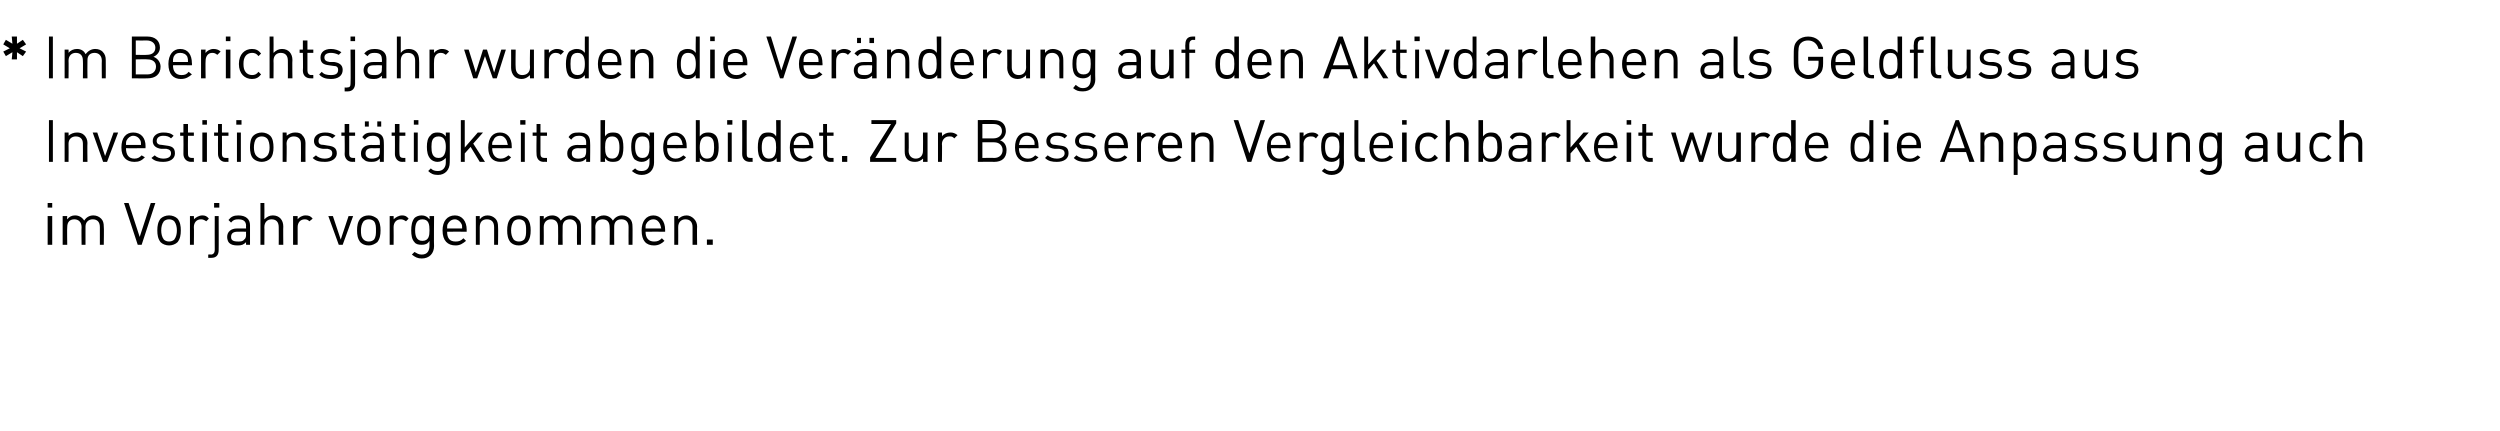 <?xml version="1.0" standalone="no"?><!DOCTYPE svg PUBLIC "-//W3C//DTD SVG 1.1//EN" "http://www.w3.org/Graphics/SVG/1.1/DTD/svg11.dtd"><svg xmlns="http://www.w3.org/2000/svg" version="1.1" width="383px" height="66.1px" viewBox="0 -5 383 66.1" style="top:-5px"><desc>* Im Berichtsjahr wurden die Ver nderung auf den Aktivdarlehen als Geldfluss aus Investitionst tigkeit abgebildet. Zu...</desc><defs/><g id="Polygon206340"><path d="m7.3 32.5v-4.4h.7v4.4h-.7zm0-5.7v-.7h.7v.7h-.7zm8 5.7v-2.7c0-.8-.4-1.2-1.1-1.2c-.6 0-1.1.4-1.1 1.1v2.8h-.6s-.04-2.7 0-2.7c0-.8-.5-1.2-1.1-1.2c-.7 0-1.1.4-1.1 1.2c-.04 0 0 2.7 0 2.7h-.7v-4.4h.7s-.04.49 0 .5c.3-.4.7-.6 1.2-.6c.6 0 1.1.3 1.4.8c.3-.5.8-.8 1.4-.8c.5 0 .9.2 1.2.5c.3.3.4.7.4 1.2c.05-.01 0 2.8 0 2.8h-.6zm6.4 0h-.6L19 26.1h.7l1.7 5.2l1.7-5.2h.7l-2.1 6.4zm5.5-.4c-.3.3-.8.5-1.3.5c-.5 0-1-.2-1.3-.5c-.4-.5-.5-1.1-.5-1.8c0-.7.1-1.3.5-1.8c.3-.3.8-.5 1.3-.5c.5 0 1 .2 1.3.5c.4.5.5 1.1.5 1.8c0 .7-.1 1.3-.5 1.8zm-.5-3.2c-.2-.2-.5-.3-.8-.3c-.3 0-.6.1-.8.3c-.3.4-.4.9-.4 1.4c0 .5.1 1 .4 1.4c.2.2.5.3.8.3c.3 0 .6-.1.8-.3c.3-.4.4-.9.4-1.4c0-.5-.1-1-.4-1.4zm4.9 0c-.3-.2-.5-.3-.8-.3c-.7 0-1.1.5-1.1 1.2c.04.01 0 2.7 0 2.7h-.6v-4.4h.6s.04.54 0 .5c.3-.3.8-.6 1.3-.6c.4 0 .7.1 1 .5l-.4.4zm.8 5.6c0 .02-.5 0-.5 0v-.5s.38-.05.4 0c.4 0 .6-.3.6-.7c-.02 0 0-5.2 0-5.2h.6s.02 5.23 0 5.2c0 .7-.3 1.2-1.1 1.2zm.4-7.7v-.7h.8v.7h-.8zm4.9 5.7s-.03-.4 0-.4c-.4.4-.7.5-1.3.5c-.6 0-1-.1-1.3-.4c-.2-.2-.3-.6-.3-.9c0-.8.6-1.3 1.5-1.3h1.4s-.03-.42 0-.4c0-.7-.4-1-1.2-1c-.5 0-.8.1-1.1.5l-.4-.4c.4-.5.8-.7 1.5-.7c1.2 0 1.8.6 1.8 1.5v3h-.6zm0-2s-1.27-.02-1.3 0c-.6 0-1 .2-1 .8c0 .5.3.7 1.1.7c.3 0 .7 0 .9-.3c.2-.1.3-.4.3-.7c-.03-.04 0-.5 0-.5zm5 2s.02-2.71 0-2.7c0-.8-.4-1.2-1.1-1.2c-.6 0-1.1.4-1.1 1.2c.03-.01 0 2.7 0 2.7h-.6v-6.4h.6s.03 2.49 0 2.5c.4-.4.8-.6 1.3-.6c1 0 1.6.7 1.6 1.7c-.03-.02 0 2.8 0 2.8h-.7zm4.7-3.6c-.2-.2-.4-.3-.7-.3c-.7 0-1.1.5-1.1 1.2v2.7h-.7v-4.4h.7v.5c.2-.3.7-.6 1.2-.6c.5 0 .8.1 1.1.5l-.5.4zm5.1 3.6h-.6l-1.6-4.4h.7l1.2 3.6l1.2-3.6h.7l-1.6 4.4zm5.3-.4c-.4.3-.8.5-1.3.5c-.6 0-1-.2-1.3-.5c-.4-.5-.5-1.1-.5-1.8c0-.7.1-1.3.5-1.8c.3-.3.7-.5 1.3-.5c.5 0 .9.2 1.3.5c.4.5.5 1.1.5 1.8c0 .7-.1 1.3-.5 1.8zm-.5-3.2c-.2-.2-.5-.3-.8-.3c-.3 0-.6.1-.8.3c-.3.4-.4.9-.4 1.4c0 .5 0 1 .4 1.4c.2.2.5.3.8.3c.3 0 .6-.1.8-.3c.3-.4.3-.9.3-1.4c0-.5 0-1-.3-1.4zm4.9 0c-.3-.2-.5-.3-.8-.3c-.7 0-1.1.5-1.1 1.2c.03.01 0 2.7 0 2.7h-.6v-4.4h.6s.03.54 0 .5c.3-.3.8-.6 1.3-.6c.4 0 .7.1 1 .5l-.4.4zm2.4 5.7c-.6 0-1-.2-1.5-.6l.4-.4c.4.2.6.4 1.1.4c.9 0 1.2-.6 1.2-1.4v-.7c-.3.5-.7.6-1.2.6c-.5 0-.9-.1-1.1-.4c-.4-.4-.5-1.1-.5-1.8c0-.7.1-1.4.5-1.9c.2-.2.6-.4 1.1-.4c.5 0 .9.2 1.2.6c.03.02 0-.5 0-.5h.7s-.04 4.56 0 4.6c0 1.1-.7 1.9-1.9 1.9zm.1-6c-.9 0-1.1.8-1.1 1.7c0 .8.2 1.6 1.1 1.6c1 0 1.1-.8 1.1-1.6c0-.9-.1-1.7-1.1-1.7zm3.8 1.9c0 1 .4 1.5 1.3 1.5c.5 0 .8-.1 1.2-.5l.4.4c-.5.4-.9.7-1.6.7c-1.2 0-2-.7-2-2.3c0-1.4.7-2.3 1.9-2.3c1.1 0 1.8.9 1.8 2.2c-.02 0 0 .3 0 .3c0 0-3.01-.02-3 0zm2.2-1.2c-.2-.4-.6-.7-1-.7c-.5 0-.9.3-1.1.7c-.1.2-.1.3-.1.7h2.3c0-.4 0-.5-.1-.7zm5 3.2v-2.7c0-.8-.4-1.2-1.1-1.2c-.7 0-1.1.4-1.1 1.2v2.7h-.6v-4.4h.6v.5c.3-.4.7-.6 1.2-.6c.5 0 .9.2 1.2.5c.3.3.4.7.4 1.2c.04-.01 0 2.8 0 2.8h-.6zm5.1-.4c-.3.3-.8.5-1.3.5c-.6 0-1-.2-1.3-.5c-.4-.5-.5-1.1-.5-1.8c0-.7.1-1.3.5-1.8c.3-.3.7-.5 1.3-.5c.5 0 1 .2 1.3.5c.4.5.5 1.1.5 1.8c0 .7-.1 1.3-.5 1.8zm-.5-3.2c-.2-.2-.5-.3-.8-.3c-.3 0-.6.1-.8.3c-.3.4-.4.9-.4 1.4c0 .5.1 1 .4 1.4c.2.2.5.3.8.3c.3 0 .6-.1.8-.3c.3-.4.3-.9.3-1.4c0-.5 0-1-.3-1.4zm8.1 3.6s-.03-2.7 0-2.7c0-.8-.5-1.2-1.1-1.2c-.7 0-1.1.4-1.1 1.1c-.03.03 0 2.8 0 2.8h-.7s.03-2.7 0-2.7c0-.8-.4-1.2-1.1-1.2c-.6 0-1.1.4-1.1 1.2c.03 0 0 2.7 0 2.7h-.6v-4.4h.6s.03.49 0 .5c.3-.4.8-.6 1.3-.6c.6 0 1.1.3 1.3.8c.4-.5.9-.8 1.5-.8c.5 0 .9.2 1.1.5c.4.3.5.7.5 1.2c.02-.01 0 2.8 0 2.8h-.6zm7.9 0s-.02-2.7 0-2.7c0-.8-.4-1.2-1.1-1.2c-.7 0-1.1.4-1.1 1.1c-.02.03 0 2.8 0 2.8h-.7s.04-2.7 0-2.7c0-.8-.4-1.2-1.1-1.2c-.6 0-1.1.4-1.1 1.2c.04 0 0 2.7 0 2.7h-.6v-4.4h.6s.04.49 0 .5c.4-.4.8-.6 1.3-.6c.6 0 1.1.3 1.4.8c.3-.5.8-.8 1.4-.8c.5 0 .9.2 1.2.5c.3.3.4.7.4 1.2c.03-.01 0 2.8 0 2.8h-.6zm2.6-2c0 1 .5 1.5 1.3 1.5c.5 0 .8-.1 1.2-.5l.4.4c-.4.4-.9.7-1.6.7c-1.2 0-1.9-.7-1.9-2.3c0-1.4.7-2.3 1.8-2.3c1.1 0 1.8.9 1.8 2.2v.3s-2.99-.02-3 0zm2.2-1.2c-.2-.4-.5-.7-1-.7c-.5 0-.9.3-1.1.7c-.1.2-.1.3-.1.7h2.4c-.1-.4-.1-.5-.2-.7zm5 3.2v-2.7c0-.8-.4-1.2-1.1-1.2c-.6 0-1.1.4-1.1 1.2c.02 0 0 2.7 0 2.7h-.6v-4.4h.6s.02.49 0 .5c.3-.4.8-.6 1.3-.6c.4 0 .8.2 1.1.5c.3.3.5.7.5 1.2c-.04-.01 0 2.8 0 2.8h-.7zm2.2 0v-.8h.9v.8h-.9z" stroke="none" fill="#000"/></g><g id="Polygon206339"><path d="m7.5 19.8v-6.4h.6v6.4h-.6zm5.2 0s.02-2.76 0-2.8c0-.7-.4-1.1-1.1-1.1c-.6 0-1.1.4-1.1 1.1c.03.04 0 2.8 0 2.8h-.6v-4.5h.6s.03.53 0 .5c.3-.3.8-.5 1.3-.5c.4 0 .8.1 1.1.4c.3.3.5.7.5 1.2c-.04.04 0 2.9 0 2.9h-.7zm3.7 0h-.6l-1.6-4.5h.7l1.2 3.6l1.3-3.6h.7l-1.7 4.5zm2.9-2.1c0 1 .4 1.6 1.3 1.6c.5 0 .8-.2 1.1-.5l.5.3c-.5.5-.9.7-1.6.7c-1.2 0-2-.7-2-2.2c0-1.5.7-2.3 1.8-2.3c1.2 0 1.9.8 1.9 2.1c-.03.04 0 .3 0 .3c0 0-3.02.03-3 0zm2.2-1.2c-.2-.4-.6-.7-1.1-.7c-.4 0-.8.3-1 .7c-.1.2-.1.4-.1.7h2.3c0-.3 0-.5-.1-.7zm3.5 3.3c-.7 0-1.3-.1-1.8-.6l.5-.4c.3.3.8.5 1.3.5c.8 0 1.2-.3 1.2-.8c0-.4-.2-.6-.7-.7h-.8c-.8-.1-1.3-.5-1.3-1.2c0-.8.7-1.3 1.6-1.3c.7 0 1.2.1 1.6.5l-.4.4c-.3-.3-.7-.4-1.2-.4c-.6 0-1 .3-1 .8c0 .4.3.6.8.6l.7.1c.8.1 1.3.3 1.3 1.2c0 .8-.7 1.3-1.8 1.3zm4.3 0c-.8 0-1.2-.6-1.2-1.2c.03-.02 0-2.8 0-2.8h-.5v-.5h.5V14h.7v1.3h.9v.5h-.9s-.03 2.77 0 2.8c0 .4.2.6.6.6h.3v.6s-.44-.03-.4 0zm1.7 0v-4.5h.7v4.5h-.7zm0-5.7v-.7h.7v.7h-.7zm3.5 5.7c-.7 0-1.1-.6-1.1-1.2c-.02-.02 0-2.8 0-2.8h-.6v-.5h.6V14h.6v1.3h1v.5h-1s.03 2.77 0 2.8c0 .4.2.6.6.6h.4v.6s-.49-.03-.5 0zm1.8 0v-4.5h.6v4.5h-.6zm-.1-5.7v-.7h.8v.7h-.8zm5.2 5.2c-.3.3-.8.5-1.3.5c-.5 0-1-.2-1.3-.5c-.4-.4-.5-1.1-.5-1.7c0-.7.1-1.4.5-1.8c.3-.3.8-.5 1.3-.5c.5 0 1 .2 1.3.5c.4.4.5 1.1.5 1.8c0 .6-.1 1.3-.5 1.7zm-.5-3.1c-.2-.2-.5-.3-.8-.3c-.3 0-.6.1-.8.3c-.3.3-.4.9-.4 1.4c0 .5.1 1 .4 1.3c.2.2.5.4.8.4c.3 0 .6-.2.8-.4c.3-.3.4-.8.4-1.3c0-.5-.1-1.1-.4-1.4zm5.2 3.6s.03-2.76 0-2.8c0-.7-.4-1.1-1.1-1.1c-.6 0-1.1.4-1.1 1.1c.05.04 0 2.8 0 2.8h-.6v-4.5h.6s.05.53 0 .5c.4-.3.8-.5 1.3-.5c.5 0 .9.1 1.1.4c.3.3.5.7.5 1.2c-.02.04 0 2.9 0 2.9h-.7zm3.7 0c-.8 0-1.4-.1-1.9-.6l.5-.4c.3.3.8.5 1.3.5c.8 0 1.2-.3 1.2-.8c0-.4-.2-.6-.7-.7h-.7c-.9-.1-1.4-.5-1.4-1.2c0-.8.7-1.3 1.7-1.3c.6 0 1.1.1 1.6.5l-.5.4c-.3-.3-.7-.4-1.1-.4c-.7 0-1 .3-1 .8c0 .4.2.6.8.6l.6.1c.8.1 1.4.3 1.4 1.2c0 .8-.8 1.3-1.8 1.3zm4.2 0c-.8 0-1.2-.6-1.2-1.2c.04-.02 0-2.8 0-2.8h-.5v-.5h.5V14h.7v1.3h.9v.5h-.9v2.8c0 .4.2.6.6.6h.3v.6s-.43-.03-.4 0zm4.2 0s-.02-.45 0-.5c-.4.4-.7.5-1.3.5c-.6 0-.9-.1-1.2-.4c-.3-.2-.4-.5-.4-.9c0-.8.6-1.3 1.6-1.3c-.04.04 1.3 0 1.3 0c0 0-.02-.38 0-.4c0-.6-.3-1-1.1-1c-.6 0-.9.2-1.2.6l-.4-.4c.4-.6.8-.7 1.6-.7c1.2 0 1.7.5 1.7 1.5c.03-.03 0 3 0 3h-.6zm0-2.1s-1.25.03-1.2 0c-.7 0-1 .3-1 .8c0 .5.3.8 1 .8c.3 0 .7-.1 1-.3c.1-.2.2-.4.2-.8c-.02.01 0-.5 0-.5zm-.4-3.3v-.8h.6v.8h-.6zm-1.9 0v-.8h.6v.8h-.6zm5.7 5.4c-.7 0-1.1-.6-1.1-1.2c.02-.02 0-2.8 0-2.8h-.5v-.5h.5V14h.7v1.3h.9v.5h-.9s-.04 2.77 0 2.8c0 .4.2.6.6.6h.3v.6s-.45-.03-.5 0zm1.8 0v-4.5h.6v4.5h-.6zm0-5.7v-.7h.7v.7h-.7zm3.7 7.7c-.7 0-1.1-.2-1.5-.6l.4-.4c.3.3.6.4 1.1.4c.8 0 1.2-.6 1.2-1.3v-.7c-.4.4-.8.6-1.3.6c-.4 0-.8-.2-1-.4c-.5-.5-.6-1.2-.6-1.9c0-.7.1-1.4.6-1.8c.2-.3.6-.4 1-.4c.5 0 .9.1 1.3.6v-.6h.6s.03 4.61 0 4.6c0 1.1-.7 1.9-1.8 1.9zm.1-5.9c-1 0-1.1.8-1.1 1.6c0 .8.1 1.7 1.1 1.7c.9 0 1.1-.9 1.1-1.7c0-.8-.2-1.6-1.1-1.6zm6.3 3.9l-1.4-2.3l-.9 1v1.3h-.6v-6.4h.6v4.2l2-2.3h.8L72.5 17l1.8 2.8h-.8zm1.9-2.1c0 1 .5 1.6 1.3 1.6c.5 0 .8-.2 1.2-.5l.4.3c-.4.5-.8.7-1.6.7c-1.2 0-1.9-.7-1.9-2.2c0-1.5.7-2.3 1.8-2.3c1.1 0 1.8.8 1.8 2.1v.3s-2.98.03-3 0zm2.2-1.2c-.2-.4-.5-.7-1-.7c-.5 0-.9.3-1 .7c-.2.2-.2.4-.2.7h2.4c-.1-.3-.1-.5-.2-.7zm2.2 3.3v-4.5h.6v4.5h-.6zm-.1-5.7v-.7h.8v.7h-.8zm3.6 5.7c-.8 0-1.1-.6-1.1-1.2c-.04-.02 0-2.8 0-2.8h-.6v-.5h.6V14h.6v1.3h1v.5h-1v2.8c0 .4.2.6.6.6h.4v.6s-.51-.03-.5 0zm6.5 0v-.5c-.4.4-.7.5-1.3.5c-.6 0-.9-.1-1.2-.4c-.3-.2-.4-.5-.4-.9c0-.8.6-1.3 1.6-1.3c-.03.04 1.3 0 1.3 0v-.4c0-.6-.3-1-1.1-1c-.6 0-.9.2-1.2.6l-.4-.4c.4-.6.8-.7 1.6-.7c1.2 0 1.7.5 1.7 1.5c.04-.03 0 3 0 3h-.6zm0-2.1s-1.24.03-1.2 0c-.7 0-1 .3-1 .8c0 .5.3.8 1 .8c.4 0 .7-.1 1-.3c.1-.2.2-.4.2-.8v-.5zm5.7-.1c0 .7-.1 1.4-.5 1.8c-.2.3-.6.4-1.1.4c-.5 0-.9-.1-1.2-.6c-.04.04 0 .6 0 .6h-.7v-6.4h.7s-.04 2.46 0 2.5c.3-.5.7-.6 1.2-.6c.5 0 .9.1 1.1.4c.4.4.5 1.1.5 1.9zm-1.7-1.7c-1 0-1.1.8-1.1 1.7c0 .8.1 1.7 1.1 1.7c.9 0 1.1-.9 1.1-1.7c0-.9-.2-1.7-1.1-1.7zm4.5 5.9c-.6 0-1-.2-1.5-.6l.5-.4c.3.3.5.4 1 .4c.9 0 1.2-.6 1.2-1.3v-.7c-.3.4-.7.6-1.2.6c-.5 0-.8-.2-1.1-.4c-.4-.5-.5-1.2-.5-1.9c0-.7.1-1.4.5-1.8c.3-.3.7-.4 1.1-.4c.5 0 .9.1 1.2.6c.05-.03 0-.6 0-.6h.7v4.6c0 1.1-.7 1.9-1.9 1.9zm.1-5.9c-.9 0-1.1.8-1.1 1.6c0 .8.2 1.7 1.1 1.7c1 0 1.1-.9 1.1-1.7c0-.8-.1-1.6-1.1-1.6zm3.8 1.8c0 1 .5 1.6 1.3 1.6c.5 0 .8-.2 1.2-.5l.4.3c-.4.5-.9.7-1.6.7c-1.2 0-1.9-.7-1.9-2.2c0-1.5.7-2.3 1.8-2.3c1.1 0 1.8.8 1.8 2.1v.3s-2.99.03-3 0zm2.2-1.2c-.2-.4-.5-.7-1-.7c-.5 0-.9.3-1.1.7c-.1.2-.1.4-.1.7h2.4c-.1-.3-.1-.5-.2-.7zm5.7 1.1c0 .7-.1 1.4-.5 1.8c-.3.3-.7.4-1.1.4c-.5 0-.9-.1-1.3-.6c.02.04 0 .6 0 .6h-.6v-6.4h.6s.02 2.46 0 2.5c.4-.5.8-.6 1.3-.6c.4 0 .8.1 1.1.4c.4.4.5 1.1.5 1.9zm-1.8-1.7c-.9 0-1.1.8-1.1 1.7c0 .8.2 1.7 1.1 1.7c1 0 1.1-.9 1.1-1.7c0-.9-.1-1.7-1.1-1.7zm3.2 3.9v-4.5h.6v4.5h-.6zm-.1-5.7v-.7h.8v.7h-.8zm3.5 5.7c-.8 0-1.2-.5-1.2-1.2c.03-.01 0-5.2 0-5.2h.7s-.02 5.17 0 5.2c0 .4.1.6.6.6h.3v.6s-.44-.03-.4 0zm4.1 0s-.05-.56 0-.6c-.4.5-.8.6-1.3.6c-.5 0-.9-.1-1.1-.4c-.4-.4-.5-1.1-.5-1.8c0-.8.1-1.5.5-1.9c.2-.3.6-.4 1.1-.4c.5 0 .9.1 1.2.6c.04-.04 0-2.5 0-2.5h.7v6.4h-.6zm-.1-2.2c0-.9-.1-1.7-1.1-1.7c-.9 0-1.1.8-1.1 1.7c0 .8.2 1.7 1.1 1.7c1 0 1.1-.9 1.1-1.7zm2.7.1c0 1 .5 1.6 1.3 1.6c.5 0 .8-.2 1.2-.5l.4.3c-.4.5-.9.7-1.6.7c-1.2 0-1.9-.7-1.9-2.2c0-1.5.7-2.3 1.8-2.3c1.1 0 1.8.8 1.8 2.1v.3s-2.99.03-3 0zm2.2-1.2c-.2-.4-.5-.7-1-.7c-.5 0-.9.3-1 .7c-.2.2-.2.4-.2.7h2.4c-.1-.3-.1-.5-.2-.7zm3.4 3.3c-.7 0-1.1-.6-1.1-1.2v-2.8h-.6v-.5h.6V14h.6v1.3h1v.5h-1s.04 2.77 0 2.8c0 .4.2.6.6.6h.4v.6s-.48-.03-.5 0zm1.8 0v-.9h.8v.9h-.8zm4.3 0v-.7l3.2-5.1h-3v-.6h3.8v.5l-3.2 5.3h3.2v.6h-4zm8.1 0s.04-.52 0-.5c-.3.3-.7.5-1.2.5c-.5 0-.9-.1-1.2-.4c-.3-.3-.4-.7-.4-1.2v-2.9h.6s.05 2.77 0 2.8c0 .8.5 1.2 1.1 1.2c.7 0 1.1-.5 1.1-1.2c.03-.03 0-2.8 0-2.8h.7v4.5h-.7zm4.8-3.6c-.3-.3-.4-.3-.8-.3c-.6 0-1.1.5-1.1 1.2c.05-.05 0 2.7 0 2.7h-.6v-4.5h.6s.05.58 0 .6c.3-.4.8-.6 1.3-.6c.4 0 .7.1 1.1.4l-.5.5zm6.1 3.6c.04-.03-2.5 0-2.5 0v-6.4s2.46-.04 2.5 0c1.1 0 1.8.6 1.8 1.7c0 .6-.4 1.2-.9 1.4c.6.2 1 .7 1 1.5c0 1.2-.7 1.8-1.9 1.8zm0-3c-.02.01-1.8 0-1.8 0v2.4s1.78-.04 1.8 0c.8 0 1.3-.5 1.3-1.2c0-.7-.5-1.2-1.3-1.2zm-.1-2.8c.01-.02-1.7 0-1.7 0v2.2h1.7c.7 0 1.3-.4 1.3-1.1c0-.8-.6-1.1-1.3-1.1zm3.9 3.7c0 1 .5 1.6 1.4 1.6c.5 0 .8-.2 1.1-.5l.5.3c-.5.5-.9.7-1.7.7c-1.1 0-1.9-.7-1.9-2.2c0-1.5.7-2.3 1.8-2.3c1.2 0 1.8.8 1.8 2.1c.04.04 0 .3 0 .3c0 0-2.95.03-3 0zm2.3-1.2c-.2-.4-.6-.7-1.1-.7c-.5 0-.8.3-1 .7c-.1.2-.1.4-.2.7h2.4c0-.3 0-.5-.1-.7zm3.5 3.3c-.7 0-1.3-.1-1.8-.6l.4-.4c.4.3.8.5 1.4.5c.7 0 1.2-.3 1.2-.8c0-.4-.2-.6-.8-.7h-.7c-.9-.1-1.3-.5-1.3-1.2c0-.8.7-1.3 1.6-1.3c.7 0 1.2.1 1.6.5l-.4.4c-.3-.3-.7-.4-1.2-.4c-.6 0-1 .3-1 .8c0 .4.3.6.8.6l.7.1c.8.1 1.3.3 1.3 1.2c0 .8-.7 1.3-1.8 1.3zm4.4 0c-.7 0-1.3-.1-1.8-.6l.4-.4c.4.3.9.5 1.4.5c.8 0 1.2-.3 1.2-.8c0-.4-.2-.6-.7-.7h-.8c-.8-.1-1.3-.5-1.3-1.2c0-.8.7-1.3 1.6-1.3c.7 0 1.2.1 1.6.5l-.4.4c-.3-.3-.7-.4-1.2-.4c-.6 0-1 .3-1 .8c0 .4.3.6.8.6l.7.1c.8.1 1.3.3 1.3 1.2c0 .8-.7 1.3-1.8 1.3zm3.5-2.1c0 1 .5 1.6 1.3 1.6c.5 0 .8-.2 1.2-.5l.4.3c-.4.5-.9.7-1.6.7c-1.2 0-1.9-.7-1.9-2.2c0-1.5.6-2.3 1.8-2.3c1.1 0 1.8.8 1.8 2.1v.3s-3 .03-3 0zm2.2-1.2c-.2-.4-.6-.7-1-.7c-.5 0-.9.3-1.1.7c-.1.2-.1.4-.1.7h2.4c-.1-.3-.1-.5-.2-.7zm4.6-.3c-.2-.3-.4-.3-.7-.3c-.7 0-1.1.5-1.1 1.2v2.7h-.6v-4.5h.6v.6c.3-.4.7-.6 1.3-.6c.4 0 .7.1 1 .4l-.5.5zm1.5 1.5c0 1 .4 1.6 1.3 1.6c.5 0 .8-.2 1.2-.5l.4.3c-.5.5-.9.7-1.6.7c-1.2 0-2-.7-2-2.2c0-1.5.7-2.3 1.9-2.3c1.1 0 1.8.8 1.8 2.1c-.02.04 0 .3 0 .3c0 0-3.01.03-3 0zm2.2-1.2c-.2-.4-.6-.7-1-.7c-.5 0-.9.3-1.1.7c-.1.2-.1.4-.1.7h2.3c0-.3 0-.5-.1-.7zm5 3.3V17c0-.7-.4-1.1-1.1-1.1c-.7 0-1.1.4-1.1 1.1v2.8h-.6v-4.5h.6v.5c.3-.3.7-.5 1.2-.5c.5 0 .9.1 1.2.4c.3.3.4.7.4 1.2c.04.04 0 2.9 0 2.9h-.6zm6.4 0h-.6l-2.1-6.4h.7l1.7 5.1l1.7-5.1h.7l-2.1 6.4zm3-2.1c0 1 .5 1.6 1.3 1.6c.5 0 .8-.2 1.2-.5l.4.3c-.4.5-.9.7-1.6.7c-1.2 0-1.9-.7-1.9-2.2c0-1.5.7-2.3 1.8-2.3c1.1 0 1.8.8 1.8 2.1v.3s-2.99.03-3 0zm2.2-1.2c-.2-.4-.5-.7-1-.7c-.5 0-.9.3-1.1.7c-.1.2-.1.4-.1.7h2.4c-.1-.3-.1-.5-.2-.7zm4.7-.3c-.3-.3-.5-.3-.8-.3c-.7 0-1.1.5-1.1 1.2c.03-.05 0 2.7 0 2.7h-.6v-4.5h.6s.03.58 0 .6c.3-.4.8-.6 1.3-.6c.4 0 .7.1 1 .4l-.4.5zm2.4 5.6c-.6 0-1-.2-1.5-.6l.4-.4c.4.3.6.4 1.1.4c.9 0 1.2-.6 1.2-1.3v-.7c-.3.4-.7.6-1.2.6c-.5 0-.9-.2-1.1-.4c-.4-.5-.5-1.2-.5-1.9c0-.7.1-1.4.5-1.8c.2-.3.6-.4 1.1-.4c.5 0 .9.1 1.2.6c.03-.03 0-.6 0-.6h.7s-.04 4.61 0 4.6c0 1.1-.7 1.9-1.9 1.9zm.1-5.9c-.9 0-1.1.8-1.1 1.6c0 .8.2 1.7 1.1 1.7c1 0 1.1-.9 1.1-1.7c0-.8-.1-1.6-1.1-1.6zm4.5 3.9c-.8 0-1.1-.5-1.1-1.2c-.03-.01 0-5.2 0-5.2h.6v5.2c0 .4.2.6.6.6h.4v.6s-.51-.03-.5 0zm1.8-2.1c0 1 .5 1.6 1.3 1.6c.6 0 .9-.2 1.2-.5l.5.3c-.5.5-.9.7-1.7.7c-1.1 0-1.9-.7-1.9-2.2c0-1.5.7-2.3 1.8-2.3c1.2 0 1.8.8 1.8 2.1c.03.04 0 .3 0 .3c0 0-2.96.03-3 0zm2.3-1.2c-.2-.4-.6-.7-1.1-.7c-.5 0-.8.3-1 .7c-.1.2-.1.4-.2.7h2.4c0-.3 0-.5-.1-.7zm2.1 3.3v-4.5h.7v4.5h-.7zm0-5.7v-.7h.7v.7h-.7zm4 5.7c-1.1 0-2-.7-2-2.2c0-1.6.9-2.3 2-2.3c.6 0 1 .2 1.5.6l-.5.5c-.3-.4-.6-.5-1-.5c-.4 0-.8.1-1 .5c-.2.3-.3.6-.3 1.2c0 .5.1.9.3 1.1c.2.4.6.6 1 .6c.4 0 .7-.2 1-.6l.5.5c-.5.5-.9.6-1.5.6zm5.5 0s.02-2.76 0-2.8c0-.7-.4-1.1-1.1-1.1c-.6 0-1.1.4-1.1 1.1c.03.04 0 2.8 0 2.8h-.6v-6.4h.6s.03 2.43 0 2.4c.4-.3.8-.5 1.3-.5c1 0 1.6.6 1.6 1.6c-.03.03 0 2.9 0 2.9h-.7zm5.8-2.2c0 .7-.1 1.4-.6 1.8c-.2.3-.6.4-1.1.4c-.5 0-.8-.1-1.2-.6v.6h-.7v-6.4h.7s-.01 2.46 0 2.5c.4-.5.8-.6 1.2-.6c.5 0 .9.1 1.1.4c.5.4.6 1.1.6 1.9zm-1.8-1.7c-1 0-1.1.8-1.1 1.7c0 .8.1 1.7 1.1 1.7c1 0 1.1-.9 1.1-1.7c0-.9-.1-1.7-1.1-1.7zm5.7 3.9s-.04-.45 0-.5c-.4.4-.7.5-1.3.5c-.6 0-1-.1-1.3-.4c-.2-.2-.3-.5-.3-.9c0-.8.5-1.3 1.5-1.3c.04.04 1.4 0 1.4 0c0 0-.04-.38 0-.4c0-.6-.4-1-1.2-1c-.5 0-.8.2-1.1.6l-.4-.4c.4-.6.8-.7 1.5-.7c1.2 0 1.8.5 1.8 1.5v3h-.6zm0-2.1s-1.27.03-1.3 0c-.6 0-1 .3-1 .8c0 .5.3.8 1.1.8c.3 0 .6-.1.9-.3c.2-.2.3-.4.3-.8c-.04.01 0-.5 0-.5zm4.7-1.5c-.3-.3-.5-.3-.8-.3c-.7 0-1.1.5-1.1 1.2c.03-.05 0 2.7 0 2.7h-.6v-4.5h.6s.03.58 0 .6c.3-.4.8-.6 1.3-.6c.4 0 .7.1 1 .4l-.4.5zm4.2 3.6l-1.4-2.3l-.9 1v1.3h-.6v-6.4h.6v4.2l2-2.3h.8l-1.5 1.7l1.8 2.8h-.8zm1.9-2.1c0 1 .5 1.6 1.3 1.6c.6 0 .9-.2 1.2-.5l.4.3c-.4.5-.8.7-1.6.7c-1.2 0-1.9-.7-1.9-2.2c0-1.5.7-2.3 1.8-2.3c1.2 0 1.8.8 1.8 2.1c.03.04 0 .3 0 .3c0 0-2.96.03-3 0zm2.2-1.2c-.1-.4-.5-.7-1-.7c-.5 0-.8.3-1 .7c-.1.2-.1.4-.2.7h2.4c0-.3 0-.5-.2-.7zm2.2 3.3v-4.5h.7v4.5h-.7zm0-5.7v-.7h.7v.7h-.7zm3.5 5.7c-.7 0-1.1-.6-1.1-1.2c-.02-.02 0-2.8 0-2.8h-.6v-.5h.6V14h.6v1.3h1v.5h-1s.03 2.77 0 2.8c0 .4.2.6.6.6h.4v.6s-.48-.03-.5 0zm8.2 0h-.6l-1.1-3.5l-1.2 3.5h-.6l-1.4-4.5h.7l1 3.6l1.2-3.6h.5l1.2 3.6l1-3.6h.7l-1.4 4.5zm5.1 0s.02-.52 0-.5c-.3.3-.7.5-1.2.5c-.5 0-.9-.1-1.2-.4c-.3-.3-.4-.7-.4-1.2c-.02-.03 0-2.9 0-2.9h.6s.02 2.77 0 2.8c0 .8.4 1.2 1.1 1.2c.7 0 1.1-.5 1.1-1.2v-2.8h.7v4.5h-.7zm4.8-3.6c-.3-.3-.5-.3-.8-.3c-.7 0-1.1.5-1.1 1.2c.03-.05 0 2.7 0 2.7h-.6v-4.5h.6s.03.58 0 .6c.3-.4.8-.6 1.3-.6c.4 0 .7.1 1 .4l-.4.5zm3.6 3.6s.04-.56 0-.6c-.3.5-.7.6-1.2.6c-.5 0-.9-.1-1.1-.4c-.4-.4-.5-1.1-.5-1.8c0-.8.1-1.5.5-1.9c.2-.3.6-.4 1.1-.4c.5 0 .9.1 1.2.6c.03-.04 0-2.5 0-2.5h.7v6.4h-.7zm0-2.2c0-.9-.1-1.7-1.1-1.7c-.9 0-1.1.8-1.1 1.7c0 .8.2 1.7 1.1 1.7c1 0 1.1-.9 1.1-1.7zm2.7.1c0 1 .5 1.6 1.3 1.6c.5 0 .8-.2 1.2-.5l.4.3c-.4.5-.9.7-1.6.7c-1.2 0-1.9-.7-1.9-2.2c0-1.5.7-2.3 1.8-2.3c1.1 0 1.8.8 1.8 2.1v.3s-2.99.03-3 0zm2.2-1.2c-.2-.4-.5-.7-1-.7c-.5 0-.9.3-1.1.7c-.1.2-.1.4-.1.7h2.4c-.1-.3-.1-.5-.2-.7zm7.1 3.3s-.04-.56 0-.6c-.4.5-.8.6-1.3.6c-.5 0-.8-.1-1.1-.4c-.4-.4-.5-1.1-.5-1.8c0-.8.1-1.5.5-1.9c.3-.3.6-.4 1.1-.4c.5 0 .9.1 1.3.6c-.05-.04 0-2.5 0-2.5h.6v6.4h-.6zm0-2.2c0-.9-.2-1.7-1.2-1.7c-.9 0-1.1.8-1.1 1.7c0 .8.2 1.7 1.1 1.7c1 0 1.2-.9 1.2-1.7zm2.2 2.2v-4.5h.7v4.5h-.7zm0-5.7v-.7h.7v.7h-.7zm2.7 3.6c0 1 .4 1.6 1.3 1.6c.5 0 .8-.2 1.2-.5l.4.3c-.5.5-.9.7-1.6.7c-1.2 0-2-.7-2-2.2c0-1.5.7-2.3 1.9-2.3c1.1 0 1.8.8 1.8 2.1c-.02.04 0 .3 0 .3c0 0-3.01.03-3 0zm2.2-1.2c-.2-.4-.6-.7-1-.7c-.5 0-.9.3-1.1.7c-.1.2-.1.4-.1.7h2.3c0-.3 0-.5-.1-.7zm8.2 3.3l-.5-1.5h-2.8l-.5 1.5h-.7l2.4-6.4h.5l2.4 6.4h-.8zm-1.9-5.5l-1.2 3.4h2.4l-1.2-3.4zm6.4 5.5s.03-2.76 0-2.8c0-.7-.4-1.1-1.1-1.1c-.6 0-1.1.4-1.1 1.1c.04.04 0 2.8 0 2.8h-.6v-4.5h.6s.04.53 0 .5c.4-.3.8-.5 1.3-.5c.5 0 .9.1 1.1.4c.3.3.5.7.5 1.2c-.02.04 0 2.9 0 2.9h-.7zm5.8-2.2c0 .7-.1 1.4-.6 1.8c-.2.3-.6.4-1 .4c-.5 0-.9-.1-1.3-.5v2.5h-.6v-6.5h.6v.6c.4-.5.8-.6 1.3-.6c.4 0 .8.1 1 .4c.5.4.6 1.1.6 1.9zm-.7 0c0-.9-.1-1.7-1.1-1.7c-1 0-1.1.8-1.1 1.7c0 .8.1 1.7 1.1 1.7c1 0 1.1-.9 1.1-1.7zm4.6 2.2s-.03-.45 0-.5c-.4.4-.7.5-1.3.5c-.6 0-1-.1-1.3-.4c-.2-.2-.3-.5-.3-.9c0-.8.6-1.3 1.5-1.3c.05.04 1.4 0 1.4 0c0 0-.03-.38 0-.4c0-.6-.3-1-1.2-1c-.5 0-.8.2-1.1.6l-.4-.4c.4-.6.8-.7 1.5-.7c1.2 0 1.8.5 1.8 1.5c.02-.03 0 3 0 3h-.6zm0-2.1s-1.26.03-1.3 0c-.6 0-1 .3-1 .8c0 .5.4.8 1.1.8c.3 0 .7-.1.9-.3c.2-.2.3-.4.3-.8c-.03.01 0-.5 0-.5zm3.6 2.1c-.8 0-1.4-.1-1.8-.6l.4-.4c.3.3.8.5 1.4.5c.7 0 1.2-.3 1.2-.8c0-.4-.3-.6-.8-.7h-.7c-.9-.1-1.3-.5-1.3-1.2c0-.8.6-1.3 1.6-1.3c.6 0 1.2.1 1.6.5l-.4.4c-.3-.3-.8-.4-1.2-.4c-.7 0-1 .3-1 .8c0 .4.2.6.8.6l.7.1c.8.1 1.3.3 1.3 1.2c0 .8-.7 1.3-1.8 1.3zm4.4 0c-.8 0-1.3-.1-1.8-.6l.4-.4c.4.3.8.5 1.4.5c.7 0 1.2-.3 1.2-.8c0-.4-.2-.6-.8-.7h-.7c-.9-.1-1.3-.5-1.3-1.2c0-.8.7-1.3 1.6-1.3c.7 0 1.2.1 1.6.5l-.4.4c-.3-.3-.7-.4-1.2-.4c-.6 0-1 .3-1 .8c0 .4.3.6.8.6l.7.1c.8.1 1.3.3 1.3 1.2c0 .8-.7 1.3-1.8 1.3zm5.9 0s-.03-.52 0-.5c-.3.3-.8.5-1.3.5c-.5 0-.9-.1-1.1-.4c-.3-.3-.5-.7-.5-1.2c.03-.03 0-2.9 0-2.9h.7s-.02 2.77 0 2.8c0 .8.4 1.2 1.1 1.2c.6 0 1.1-.5 1.1-1.2c-.03-.03 0-2.8 0-2.8h.6v4.5h-.6zm5.1 0s-.03-2.76 0-2.8c0-.7-.5-1.1-1.1-1.1c-.7 0-1.1.4-1.1 1.1c-.02.04 0 2.8 0 2.8h-.7v-4.5h.7s-.02.53 0 .5c.3-.3.7-.5 1.2-.5c.5 0 .9.1 1.2.4c.3.3.4.7.4 1.2c.02.04 0 2.9 0 2.9h-.6zm3.6 2c-.7 0-1-.2-1.5-.6l.4-.4c.4.3.6.4 1.1.4c.9 0 1.2-.6 1.2-1.3v-.7c-.3.4-.8.6-1.2.6c-.5 0-.9-.2-1.1-.4c-.4-.5-.5-1.2-.5-1.9c0-.7.1-1.4.5-1.8c.2-.3.6-.4 1.1-.4c.5 0 .9.1 1.2.6c.02-.03 0-.6 0-.6h.7s-.04 4.61 0 4.6c0 1.1-.7 1.9-1.9 1.9zm.1-5.9c-1 0-1.1.8-1.1 1.6c0 .8.1 1.7 1.1 1.7c1 0 1.1-.9 1.1-1.7c0-.8-.1-1.6-1.1-1.6zm8.1 3.9s.03-.45 0-.5c-.3.4-.7.5-1.2.5c-.7 0-1-.1-1.3-.4c-.2-.2-.3-.5-.3-.9c0-.8.5-1.3 1.5-1.3c.01.04 1.3 0 1.3 0c0 0 .03-.38 0-.4c0-.6-.3-1-1.1-1c-.6 0-.9.2-1.1.6l-.5-.4c.4-.6.9-.7 1.6-.7c1.2 0 1.8.5 1.8 1.5c-.02-.03 0 3 0 3h-.7zm0-2.1s-1.2.03-1.2 0c-.7 0-1 .3-1 .8c0 .5.3.8 1 .8c.4 0 .7-.1 1-.3c.2-.2.2-.4.2-.8c.03.01 0-.5 0-.5zm5.1 2.1s-.05-.52 0-.5c-.4.3-.8.5-1.3.5c-.5 0-.9-.1-1.1-.4c-.4-.3-.5-.7-.5-1.2v-2.9h.7s-.04 2.77 0 2.8c0 .8.4 1.2 1 1.2c.7 0 1.1-.5 1.1-1.2c.04-.03 0-2.8 0-2.8h.7v4.5h-.6zm3.9 0c-1.1 0-1.9-.7-1.9-2.2c0-1.6.8-2.3 1.9-2.3c.6 0 1 .2 1.5.6l-.5.5c-.3-.4-.5-.5-1-.5c-.4 0-.8.1-1 .5c-.2.3-.3.6-.3 1.2c0 .5.1.9.3 1.1c.2.4.6.6 1 .6c.5 0 .7-.2 1-.6l.5.5c-.5.5-.9.6-1.5.6zm5.6 0s-.04-2.76 0-2.8c0-.7-.4-1.1-1.1-1.1c-.7 0-1.1.4-1.1 1.1c-.03.04 0 2.8 0 2.8h-.7v-6.4h.7s-.03 2.43 0 2.4c.3-.3.7-.5 1.2-.5c1 0 1.6.6 1.6 1.6v2.9h-.6z" stroke="none" fill="#000"/></g><g id="Polygon206338"><path d="m3.5 3.6L2.6 3v1.1h-.8L1.9 3l-1 .6l-.4-.7l1-.5l-1-.6l.4-.7l1 .6L1.8.6h.8v1.1l.9-.6l.5.7l-1 .6l1 .5l-.5.7zm4 3.4V.6h.6v6.4h-.6zm8.1 0s-.03-2.71 0-2.7c0-.8-.5-1.2-1.1-1.2c-.7 0-1.1.4-1.1 1.1c-.03.02 0 2.8 0 2.8h-.7s.03-2.71 0-2.7c0-.8-.4-1.2-1.1-1.2c-.6 0-1.1.4-1.1 1.2c.03-.01 0 2.7 0 2.7h-.6V2.6h.6s.03.47 0 .5c.3-.4.8-.6 1.3-.6c.6 0 1.1.3 1.3.8c.4-.5.9-.8 1.5-.8c.5 0 .9.2 1.1.4c.4.4.5.8.5 1.3c.02-.02 0 2.8 0 2.8h-.6zm7 0c.04.02-2.4 0-2.4 0V.6h2.4c1.1 0 1.9.6 1.9 1.7c0 .7-.5 1.2-1 1.4c.6.2 1.1.8 1.1 1.5c0 1.2-.8 1.8-2 1.8zm0-2.9c-.02-.05-1.8 0-1.8 0v2.3h1.8c.8 0 1.3-.5 1.3-1.2c0-.7-.5-1.1-1.3-1.1zm-.1-2.9c.01.02-1.7 0-1.7 0v2.2s1.71.04 1.7 0c.7 0 1.3-.3 1.3-1.1c0-.7-.6-1.1-1.3-1.1zm4 3.8c0 .9.4 1.5 1.3 1.5c.5 0 .8-.1 1.1-.5l.5.4c-.5.4-.9.7-1.7.7c-1.1 0-1.9-.7-1.9-2.3c0-1.4.7-2.3 1.8-2.3c1.2 0 1.8.9 1.8 2.2c.04-.02 0 .3 0 .3c0 0-2.95-.03-2.9 0zm2.2-1.3c-.2-.4-.6-.6-1.1-.6c-.5 0-.8.2-1 .6c-.1.3-.1.4-.1.8h2.3c0-.4 0-.5-.1-.8zm4.6-.3c-.3-.2-.4-.3-.8-.3c-.6 0-1 .5-1 1.2c-.04 0 0 2.7 0 2.7h-.7V2.6h.7s-.04.53 0 .5c.2-.3.7-.6 1.2-.6c.4 0 .8.1 1.1.4l-.5.5zM34.6 7V2.6h.7v4.4h-.7zm0-5.7v-.7h.7v.7h-.7zm4 5.8c-1.1 0-2-.8-2-2.3c0-1.5.9-2.3 2-2.3c.6 0 1 .2 1.4.7l-.4.4c-.3-.4-.6-.5-1-.5c-.4 0-.8.2-1 .5c-.2.3-.3.6-.3 1.2c0 .6.1.9.3 1.2c.2.3.6.5 1 .5c.4 0 .7-.1 1-.5l.4.4c-.4.5-.8.7-1.4.7zm5.5-.1s.02-2.72 0-2.7c0-.8-.4-1.2-1.1-1.2c-.6 0-1.1.4-1.1 1.2c.03-.02 0 2.7 0 2.7h-.6V.6h.6s.03 2.47 0 2.5c.4-.4.8-.6 1.3-.6c1 0 1.6.7 1.6 1.7c-.04-.03 0 2.8 0 2.8h-.7zm3.5 0c-.8 0-1.2-.5-1.2-1.2c.05.03 0-2.7 0-2.7h-.5v-.5h.5V1.2h.7v1.4h.9v.5h-.9v2.7c0 .4.2.7.6.7c0-.04.3 0 .3 0v.5s-.42.02-.4 0zm3.1.1c-.8 0-1.4-.2-1.8-.7l.4-.4c.3.4.8.5 1.4.5c.7 0 1.1-.2 1.1-.8c0-.4-.2-.6-.7-.6l-.7-.1c-.9-.1-1.3-.4-1.3-1.2c0-.8.6-1.3 1.6-1.3c.6 0 1.2.2 1.6.5l-.4.4c-.4-.2-.8-.3-1.2-.3c-.7 0-1 .3-1 .7c0 .4.2.6.8.7h.7c.7.1 1.3.4 1.3 1.2c0 .9-.7 1.4-1.8 1.4zM53.3 9h-.5v-.6s.35.04.4 0c.4 0 .5-.2.5-.6c.05-.01 0-5.2 0-5.2h.7v5.2c0 .7-.4 1.2-1.1 1.2zm.4-7.7v-.7h.7v.7h-.7zM58.5 7s.04-.41 0-.4c-.3.3-.6.5-1.2.5c-.7 0-1-.1-1.3-.4c-.2-.3-.3-.6-.3-.9c0-.8.5-1.3 1.5-1.3h1.3s.04-.44 0-.4c0-.7-.3-1-1.1-1c-.6 0-.8.1-1.1.5l-.5-.4c.4-.5.9-.7 1.6-.7c1.2 0 1.8.6 1.8 1.5c-.02.01 0 3 0 3h-.7zm0-2s-1.2-.03-1.2 0c-.7 0-1 .2-1 .8c0 .5.3.7 1 .7c.4 0 .7 0 1-.3c.2-.1.2-.4.2-.8c.04.05 0-.4 0-.4zm5.1 2V4.3c0-.8-.4-1.2-1.1-1.2c-.7 0-1.1.4-1.1 1.2v2.7h-.6V.6h.6s.01 2.47 0 2.5c.3-.4.7-.6 1.2-.6c1.1 0 1.6.7 1.6 1.7c.04-.03 0 2.8 0 2.8h-.6zm4.7-3.6c-.3-.2-.4-.3-.8-.3c-.6 0-1 .5-1 1.2c-.04 0 0 2.7 0 2.7h-.7V2.6h.7s-.04.53 0 .5c.2-.3.7-.6 1.2-.6c.4 0 .8.1 1.1.4l-.5.5zM76.1 7h-.6l-1.2-3.4L73.1 7h-.6l-1.4-4.4h.7l1.1 3.5L74 2.6h.6l1.1 3.5l1.1-3.5h.7L76.1 7zm5.1 0s-.04-.48 0-.5c-.4.4-.8.6-1.3.6c-.5 0-.9-.2-1.1-.4c-.3-.3-.5-.8-.5-1.3c.02.01 0-2.8 0-2.8h.7s-.04 2.72 0 2.7c0 .8.4 1.2 1 1.2c.7 0 1.2-.4 1.2-1.2c-.05.01 0-2.7 0-2.7h.6v4.4h-.6zm4.7-3.6c-.2-.2-.4-.3-.8-.3c-.6 0-1 .5-1 1.2c-.03 0 0 2.7 0 2.7h-.7V2.6h.7s-.03.53 0 .5c.2-.3.7-.6 1.2-.6c.4 0 .8.1 1.1.4l-.5.5zM89.6 7v-.5c-.4.5-.8.6-1.3.6c-.4 0-.8-.2-1.1-.4c-.4-.5-.5-1.2-.5-1.9c0-.7.1-1.4.5-1.9c.3-.2.7-.4 1.1-.4c.5 0 .9.1 1.3.6c-.02 0 0-2.5 0-2.5h.6v6.4h-.6zm0-2.2c0-.9-.2-1.7-1.1-1.7c-1 0-1.1.8-1.1 1.7c0 .9.1 1.7 1.1 1.7c.9 0 1.1-.8 1.1-1.7zm2.6.2c0 .9.5 1.5 1.4 1.5c.5 0 .8-.1 1.1-.5l.5.4c-.5.4-.9.7-1.7.7c-1.1 0-1.9-.7-1.9-2.3c0-1.4.7-2.3 1.8-2.3c1.2 0 1.8.9 1.8 2.2c.04-.02 0 .3 0 .3c0 0-2.95-.03-3 0zm2.3-1.3c-.2-.4-.6-.6-1.1-.6c-.5 0-.8.2-1 .6c-.1.3-.1.4-.2.8h2.4c0-.4 0-.5-.1-.8zM99.4 7s.05-2.71 0-2.7c0-.8-.4-1.2-1-1.2c-.7 0-1.1.4-1.1 1.2c-.04-.01 0 2.7 0 2.7h-.7V2.6h.7s-.04.47 0 .5c.3-.4.7-.6 1.2-.6c.5 0 .9.2 1.1.4c.4.4.5.8.5 1.3v2.8h-.7zm7.2 0s-.04-.51 0-.5c-.4.5-.8.6-1.3.6c-.5 0-.8-.2-1.1-.4c-.4-.5-.5-1.2-.5-1.9c0-.7.1-1.4.5-1.9c.3-.2.6-.4 1.1-.4c.5 0 .9.1 1.3.6c-.05 0 0-2.5 0-2.5h.6v6.4h-.6zm0-2.2c0-.9-.2-1.7-1.2-1.7c-.9 0-1.1.8-1.1 1.7c0 .9.2 1.7 1.1 1.7c1 0 1.2-.8 1.2-1.7zm2.2 2.2V2.6h.7v4.4h-.7zm0-5.7v-.7h.7v.7h-.7zm2.7 3.7c0 .9.4 1.5 1.3 1.5c.5 0 .8-.1 1.2-.5l.4.4c-.5.4-.9.7-1.6.7c-1.2 0-2-.7-2-2.3c0-1.4.7-2.3 1.9-2.3c1.1 0 1.8.9 1.8 2.2c-.02-.02 0 .3 0 .3c0 0-3.01-.03-3 0zm2.2-1.3c-.2-.4-.6-.6-1-.6c-.5 0-.9.2-1.1.6c-.1.3-.1.4-.1.8h2.3c0-.4 0-.5-.1-.8zM120 7h-.5L117.4.6h.7l1.6 5.2l1.7-5.2h.7L120 7zm3.1-2c0 .9.4 1.5 1.3 1.5c.5 0 .8-.1 1.1-.5l.5.4c-.5.4-.9.7-1.7.7c-1.1 0-1.9-.7-1.9-2.3c0-1.4.7-2.3 1.8-2.3c1.2 0 1.8.9 1.8 2.2c.04-.02 0 .3 0 .3c0 0-2.94-.03-2.9 0zm2.2-1.3c-.2-.4-.6-.6-1.1-.6c-.5 0-.8.2-1 .6c-.1.3-.1.4-.1.8h2.3c0-.4 0-.5-.1-.8zm4.6-.3c-.2-.2-.4-.3-.8-.3c-.6 0-1 .5-1 1.2c-.03 0 0 2.7 0 2.7h-.7V2.6h.7s-.03.53 0 .5c.2-.3.7-.6 1.2-.6c.4 0 .8.1 1.1.4l-.5.5zm3.7 3.6s.03-.41 0-.4c-.3.3-.7.5-1.2.5c-.7 0-1-.1-1.3-.4c-.2-.3-.3-.6-.3-.9c0-.8.5-1.3 1.5-1.3h1.3s.03-.44 0-.4c0-.7-.3-1-1.1-1c-.6 0-.8.1-1.1.5l-.5-.4c.4-.5.9-.7 1.6-.7c1.2 0 1.8.6 1.8 1.5c-.02.01 0 3 0 3h-.7zm0-2s-1.2-.03-1.2 0c-.7 0-1 .2-1 .8c0 .5.3.7 1 .7c.4 0 .7 0 1-.3c.2-.1.2-.4.2-.8c.03.05 0-.4 0-.4zm-.4-3.4v-.8h.7v.8h-.7zm-1.9 0v-.8h.6v.8h-.6zm7.4 5.4V4.3c0-.8-.4-1.2-1.1-1.2c-.7 0-1.1.4-1.1 1.2v2.7h-.6V2.6h.6v.5c.3-.4.7-.6 1.2-.6c.5 0 .9.2 1.2.4c.3.4.4.8.4 1.3c.04-.02 0 2.8 0 2.8h-.6zm4.9 0s-.04-.51 0-.5c-.4.5-.8.6-1.3.6c-.5 0-.8-.2-1.1-.4c-.4-.5-.5-1.2-.5-1.9c0-.7.1-1.4.5-1.9c.3-.2.6-.4 1.1-.4c.5 0 .9.1 1.2.6c.05 0 0-2.5 0-2.5h.7v6.4h-.6zm-.1-2.2c0-.9-.1-1.7-1.1-1.7c-.9 0-1.1.8-1.1 1.7c0 .9.2 1.7 1.1 1.7c1 0 1.1-.8 1.1-1.7zm2.7.2c0 .9.5 1.5 1.3 1.5c.5 0 .8-.1 1.2-.5l.4.4c-.4.4-.8.7-1.6.7c-1.2 0-1.9-.7-1.9-2.3c0-1.4.7-2.3 1.8-2.3c1.1 0 1.8.9 1.8 2.2v.3s-2.98-.03-3 0zm2.2-1.3c-.2-.4-.5-.6-1-.6c-.5 0-.9.2-1 .6c-.2.3-.2.4-.2.8h2.4c-.1-.4-.1-.5-.2-.8zm4.7-.3c-.3-.2-.5-.3-.8-.3c-.7 0-1.1.5-1.1 1.2c.03 0 0 2.7 0 2.7h-.6V2.6h.6s.03.53 0 .5c.3-.3.8-.6 1.3-.6c.4 0 .7.1 1 .4l-.4.5zm4.1 3.6s-.03-.48 0-.5c-.3.4-.8.6-1.3.6c-.5 0-.9-.2-1.1-.4c-.3-.3-.5-.8-.5-1.3c.03.01 0-2.8 0-2.8h.7s-.02 2.72 0 2.7c0 .8.4 1.2 1.1 1.2c.6 0 1.1-.4 1.1-1.2c-.03.01 0-2.7 0-2.7h.6v4.4h-.6zm5.1 0s-.03-2.71 0-2.7c0-.8-.5-1.2-1.1-1.2c-.7 0-1.1.4-1.1 1.2c-.02-.01 0 2.7 0 2.7h-.7V2.6h.7s-.02.47 0 .5c.3-.4.7-.6 1.2-.6c.5 0 .9.2 1.2.4c.3.4.4.8.4 1.3c.02-.02 0 2.8 0 2.8h-.6zm3.6 2c-.7 0-1-.1-1.5-.5l.4-.5c.4.3.6.5 1.1.5c.9 0 1.2-.6 1.2-1.4v-.7c-.3.5-.8.6-1.2.6c-.5 0-.9-.2-1.1-.4c-.4-.4-.5-1.1-.5-1.8c0-.8.1-1.4.5-1.9c.2-.2.6-.4 1.1-.4c.5 0 .9.1 1.2.6c.02.01 0-.5 0-.5h.7s-.04 4.55 0 4.6c0 1-.7 1.8-1.9 1.8zm.1-5.9c-1 0-1.1.8-1.1 1.7c0 .8.1 1.6 1.1 1.6c1 0 1.1-.8 1.1-1.6c0-.9-.1-1.7-1.1-1.7zm8.1 3.9s.03-.41 0-.4c-.3.3-.7.5-1.2.5c-.7 0-1-.1-1.3-.4c-.2-.3-.3-.6-.3-.9c0-.8.5-1.3 1.5-1.3h1.3s.03-.44 0-.4c0-.7-.3-1-1.1-1c-.6 0-.9.1-1.1.5l-.5-.4c.4-.5.9-.7 1.6-.7c1.2 0 1.8.6 1.8 1.5c-.02.01 0 3 0 3h-.7zm0-2s-1.2-.03-1.2 0c-.7 0-1 .2-1 .8c0 .5.3.7 1 .7c.4 0 .7 0 1-.3c.2-.1.2-.4.2-.8c.03.05 0-.4 0-.4zm5.1 2s-.05-.48 0-.5c-.4.4-.8.6-1.3.6c-.5 0-.9-.2-1.1-.4c-.4-.3-.5-.8-.5-1.3V2.6h.7s-.04 2.72 0 2.7c0 .8.4 1.2 1 1.2c.7 0 1.1-.4 1.1-1.2c.04.01 0-2.7 0-2.7h.7v4.4h-.6zm3-3.9v3.9h-.6V3.1h-.6v-.5h.6s-.04-.82 0-.8c0-.7.3-1.2 1.1-1.2h.4v.5s-.3.05-.3 0c-.4 0-.6.3-.6.7v.8h.9v.5h-.9zm6.9 3.9s.02-.51 0-.5c-.3.5-.7.6-1.2.6c-.5 0-.9-.2-1.1-.4c-.5-.5-.6-1.2-.6-1.9c0-.7.1-1.4.6-1.9c.2-.2.6-.4 1.1-.4c.5 0 .8.1 1.2.6c.02 0 0-2.5 0-2.5h.7v6.4h-.7zm0-2.2c0-.9-.1-1.7-1.1-1.7c-1 0-1.1.8-1.1 1.7c0 .9.1 1.7 1.1 1.7c1 0 1.1-.8 1.1-1.7zm2.7.2c0 .9.4 1.5 1.3 1.5c.5 0 .8-.1 1.2-.5l.4.4c-.5.4-.9.7-1.6.7c-1.2 0-2-.7-2-2.3c0-1.4.7-2.3 1.9-2.3c1.1 0 1.8.9 1.8 2.2c-.02-.02 0 .3 0 .3c0 0-3.01-.03-3 0zm2.2-1.3c-.2-.4-.6-.6-1-.6c-.5 0-.9.2-1.1.6c-.1.3-.1.4-.1.8h2.3c0-.4 0-.5-.1-.8zm5 3.3V4.3c0-.8-.4-1.2-1.1-1.2c-.7 0-1.1.4-1.1 1.2v2.7h-.6V2.6h.6v.5c.3-.4.7-.6 1.2-.6c.5 0 .9.2 1.2.4c.3.4.4.8.4 1.3c.04-.02 0 2.8 0 2.8h-.6zm8.3 0l-.5-1.4H204l-.5 1.4h-.8l2.4-6.4h.6L208 7h-.7zm-1.9-5.4L204.2 5h2.4l-1.2-3.4zm6.5 5.4l-1.4-2.3l-.9 1v1.3h-.6V.6h.6v4.3l2-2.3h.8l-1.5 1.7l1.8 2.7h-.8zm3.1 0c-.7 0-1.1-.5-1.1-1.2c-.02.03 0-2.7 0-2.7h-.6v-.5h.6V1.2h.6v1.4h1v.5h-1s.03 2.71 0 2.7c0 .4.2.7.6.7c.03-.04.4 0 .4 0v.5s-.48.02-.5 0zm1.8 0V2.6h.6v4.4h-.6zm-.1-5.7v-.7h.8v.7h-.8zm3.8 5.7h-.6l-1.6-4.4h.7l1.2 3.5l1.2-3.5h.7L220.5 7zm5.1 0v-.5c-.4.5-.7.6-1.3.6c-.4 0-.8-.2-1-.4c-.5-.5-.6-1.2-.6-1.9c0-.7.1-1.4.6-1.9c.2-.2.6-.4 1-.4c.5 0 .9.1 1.3.6V.6h.6v6.4h-.6zm0-2.2c0-.9-.1-1.7-1.1-1.7c-1 0-1.1.8-1.1 1.7c0 .9.1 1.7 1.1 1.7c1 0 1.1-.8 1.1-1.7zm4.8 2.2s-.02-.41 0-.4c-.4.3-.7.5-1.3.5c-.6 0-.9-.1-1.2-.4c-.3-.3-.4-.6-.4-.9c0-.8.6-1.3 1.6-1.3h1.3s-.02-.44 0-.4c0-.7-.3-1-1.2-1c-.5 0-.8.1-1.1.5l-.4-.4c.4-.5.8-.7 1.6-.7c1.2 0 1.7.6 1.7 1.5c.03.01 0 3 0 3h-.6zm0-2s-1.25-.03-1.3 0c-.6 0-1 .2-1 .8c0 .5.4.7 1.1.7c.3 0 .7 0 1-.3c.1-.1.2-.4.2-.8c-.02.05 0-.4 0-.4zm4.7-1.6c-.3-.2-.4-.3-.8-.3c-.6 0-1.1.5-1.1 1.2c.05 0 0 2.7 0 2.7h-.6V2.6h.6s.05.53 0 .5c.3-.3.8-.6 1.3-.6c.4 0 .7.1 1.1.4l-.5.5zm2.4 3.6c-.8 0-1.1-.5-1.1-1.2c-.03.04 0-5.2 0-5.2h.6s.02 5.21 0 5.2c0 .4.2.7.6.7c.01-.04.4 0 .4 0v.5s-.5.02-.5 0zm1.9-2c0 .9.4 1.5 1.3 1.5c.5 0 .8-.1 1.1-.5l.5.4c-.5.4-.9.7-1.7.7c-1.1 0-1.9-.7-1.9-2.3c0-1.4.7-2.3 1.8-2.3c1.2 0 1.8.9 1.8 2.2c.04-.02 0 .3 0 .3c0 0-2.95-.03-2.9 0zm2.2-1.3c-.2-.4-.6-.6-1.1-.6c-.5 0-.8.2-1 .6c-.1.3-.1.4-.1.8h2.3c0-.4 0-.5-.1-.8zm5 3.3s-.05-2.72 0-2.7c0-.8-.5-1.2-1.1-1.2c-.7 0-1.1.4-1.1 1.2c-.04-.02 0 2.7 0 2.7h-.7V.6h.7s-.04 2.47 0 2.5c.3-.4.7-.6 1.2-.6c1 0 1.6.7 1.6 1.7v2.8h-.6zm2.6-2c0 .9.4 1.5 1.3 1.5c.5 0 .8-.1 1.1-.5l.5.4c-.5.4-.9.7-1.6.7c-1.2 0-2-.7-2-2.3c0-1.4.7-2.3 1.9-2.3c1.1 0 1.8.9 1.8 2.2c-.03-.02 0 .3 0 .3c0 0-3.02-.03-3 0zm2.2-1.3c-.2-.4-.6-.6-1-.6c-.5 0-.9.2-1.1.6c-.1.3-.1.4-.1.8h2.3c0-.4 0-.5-.1-.8zm5 3.3s-.02-2.71 0-2.7c0-.8-.4-1.2-1.1-1.2c-.7 0-1.1.4-1.1 1.2v2.7h-.7V2.6h.7v.5c.3-.4.7-.6 1.2-.6c.5 0 .9.2 1.2.4c.3.4.4.8.4 1.3c.03-.02 0 2.8 0 2.8h-.6zm7 0s-.04-.41 0-.4c-.4.3-.7.5-1.3.5c-.6 0-1-.1-1.3-.4c-.2-.3-.3-.6-.3-.9c0-.8.5-1.3 1.5-1.3h1.4s-.04-.44 0-.4c0-.7-.4-1-1.2-1c-.5 0-.8.1-1.1.5l-.4-.4c.4-.5.8-.7 1.5-.7c1.2 0 1.8.6 1.8 1.5v3h-.6zm0-2s-1.28-.03-1.3 0c-.6 0-1 .2-1 .8c0 .5.3.7 1 .7c.4 0 .7 0 1-.3c.2-.1.3-.4.3-.8c-.04.05 0-.4 0-.4zm3.3 2c-.8 0-1.1-.5-1.1-1.2c-.04.04 0-5.2 0-5.2h.6v5.2c0 .4.2.7.6.7c0-.04.4 0 .4 0v.5s-.52.02-.5 0zm2.9.1c-.7 0-1.3-.2-1.8-.7l.4-.4c.4.4.9.5 1.4.5c.7 0 1.2-.2 1.2-.8c0-.4-.2-.6-.7-.6l-.8-.1c-.8-.1-1.3-.4-1.3-1.2c0-.8.7-1.3 1.6-1.3c.7 0 1.2.2 1.6.5l-.4.4c-.3-.2-.7-.3-1.2-.3c-.6 0-1 .3-1 .7c0 .4.3.6.8.7h.7c.8.1 1.3.4 1.3 1.2c0 .9-.7 1.4-1.8 1.4zm9.2-.8c-.5.5-1.1.8-1.8.8c-.6 0-1.2-.3-1.6-.7c-.6-.6-.6-1.1-.6-2.6c0-1.5 0-2 .6-2.6c.4-.4 1-.6 1.6-.6c1.3 0 2.1.8 2.3 1.9h-.7c-.2-.8-.8-1.3-1.6-1.3c-.4 0-.8.1-1.1.4c-.4.4-.4.9-.4 2.2c0 1.3 0 1.8.4 2.2c.3.3.7.5 1.1.5c.5 0 1-.2 1.3-.6c.2-.3.3-.7.3-1.2c.02.05 0-.4 0-.4H277v-.6h2.3v1c0 .7-.1 1.2-.5 1.6zm2.4-1.3c0 .9.4 1.5 1.3 1.5c.5 0 .8-.1 1.1-.5l.5.4c-.5.4-.9.7-1.6.7c-1.2 0-2-.7-2-2.3c0-1.4.7-2.3 1.9-2.3c1.1 0 1.8.9 1.8 2.2c-.03-.02 0 .3 0 .3c0 0-3.02-.03-3 0zm2.2-1.3c-.2-.4-.6-.6-1-.6c-.5 0-.9.2-1.1.6c-.1.3-.1.4-.1.8h2.3c0-.4 0-.5-.1-.8zm3.3 3.3c-.8 0-1.2-.5-1.2-1.2c.03.04 0-5.2 0-5.2h.7s-.02 5.21 0 5.2c0 .4.1.7.6.7c-.03-.04.3 0 .3 0v.5s-.44.02-.4 0zm4.1 0s-.05-.51 0-.5c-.4.5-.8.6-1.3.6c-.5 0-.9-.2-1.1-.4c-.4-.5-.5-1.2-.5-1.9c0-.7.1-1.4.5-1.9c.2-.2.6-.4 1.1-.4c.5 0 .9.1 1.2.6c.04 0 0-2.5 0-2.5h.7v6.4h-.6zm-.1-2.2c0-.9-.1-1.7-1.1-1.7c-.9 0-1.1.8-1.1 1.7c0 .9.2 1.7 1.1 1.7c1 0 1.1-.8 1.1-1.7zm3.1-1.7v3.9h-.6V3.1h-.6v-.5h.6s-.05-.82 0-.8c0-.7.3-1.2 1.1-1.2h.4v.5s-.31.05-.3 0c-.4 0-.6.3-.6.7v.8h.9v.5h-.9zm3.1 3.9c-.7 0-1.1-.5-1.1-1.2c.02.04 0-5.2 0-5.2h.7s-.04 5.21 0 5.2c0 .4.1.7.6.7c-.04-.04.3 0 .3 0v.5s-.46.02-.5 0zm4.4 0s-.02-.48 0-.5c-.3.4-.8.6-1.3.6c-.4 0-.8-.2-1.1-.4c-.3-.3-.5-.8-.5-1.3c.04.01 0-2.8 0-2.8h.7s-.02 2.72 0 2.7c0 .8.4 1.2 1.1 1.2c.6 0 1.1-.4 1.1-1.2c-.03.01 0-2.7 0-2.7h.6v4.4h-.6zm3.6.1c-.7 0-1.3-.2-1.8-.7l.4-.4c.4.4.9.5 1.4.5c.8 0 1.2-.2 1.2-.8c0-.4-.2-.6-.7-.6l-.8-.1c-.8-.1-1.3-.4-1.3-1.2c0-.8.7-1.3 1.6-1.3c.7 0 1.2.2 1.6.5l-.4.4c-.3-.2-.7-.3-1.2-.3c-.6 0-1 .3-1 .7c0 .4.3.6.8.7h.7c.8.1 1.3.4 1.3 1.2c0 .9-.7 1.4-1.8 1.4zm4.5 0c-.8 0-1.4-.2-1.9-.7l.5-.4c.3.4.8.5 1.3.5c.8 0 1.2-.2 1.2-.8c0-.4-.2-.6-.7-.6l-.7-.1c-.9-.1-1.4-.4-1.4-1.2c0-.8.7-1.3 1.7-1.3c.6 0 1.2.2 1.6.5l-.5.4c-.3-.2-.7-.3-1.1-.3c-.7 0-1 .3-1 .7c0 .4.2.6.8.7h.6c.8.1 1.4.4 1.4 1.2c0 .9-.8 1.4-1.8 1.4zm7.8-.1s-.03-.41 0-.4c-.4.3-.7.5-1.3.5c-.6 0-.9-.1-1.3-.4c-.2-.3-.3-.6-.3-.9c0-.8.6-1.3 1.6-1.3h1.3s-.03-.44 0-.4c0-.7-.3-1-1.2-1c-.5 0-.8.1-1.1.5l-.4-.4c.4-.5.8-.7 1.5-.7c1.2 0 1.8.6 1.8 1.5c.02.01 0 3 0 3h-.6zm0-2s-1.26-.03-1.3 0c-.6 0-1 .2-1 .8c0 .5.4.7 1.1.7c.3 0 .7 0 .9-.3c.2-.1.3-.4.3-.8c-.03.05 0-.4 0-.4zm5 2v-.5c-.3.4-.8.6-1.3.6c-.4 0-.8-.2-1.1-.4c-.3-.3-.4-.8-.4-1.3c-.05.01 0-2.8 0-2.8h.6v2.7c0 .8.4 1.2 1.1 1.2c.6 0 1.1-.4 1.1-1.2V2.6h.6v4.4h-.6zm3.6.1c-.7 0-1.3-.2-1.8-.7l.5-.4c.3.4.8.5 1.3.5c.8 0 1.2-.2 1.2-.8c0-.4-.2-.6-.7-.6l-.7-.1c-.9-.1-1.4-.4-1.4-1.2c0-.8.7-1.3 1.7-1.3c.6 0 1.1.2 1.6.5l-.5.4c-.3-.2-.7-.3-1.2-.3c-.6 0-.9.3-.9.7c0 .4.2.6.8.7h.6c.8.1 1.3.4 1.3 1.2c0 .9-.7 1.4-1.8 1.4z" stroke="none" fill="#000"/></g></svg>